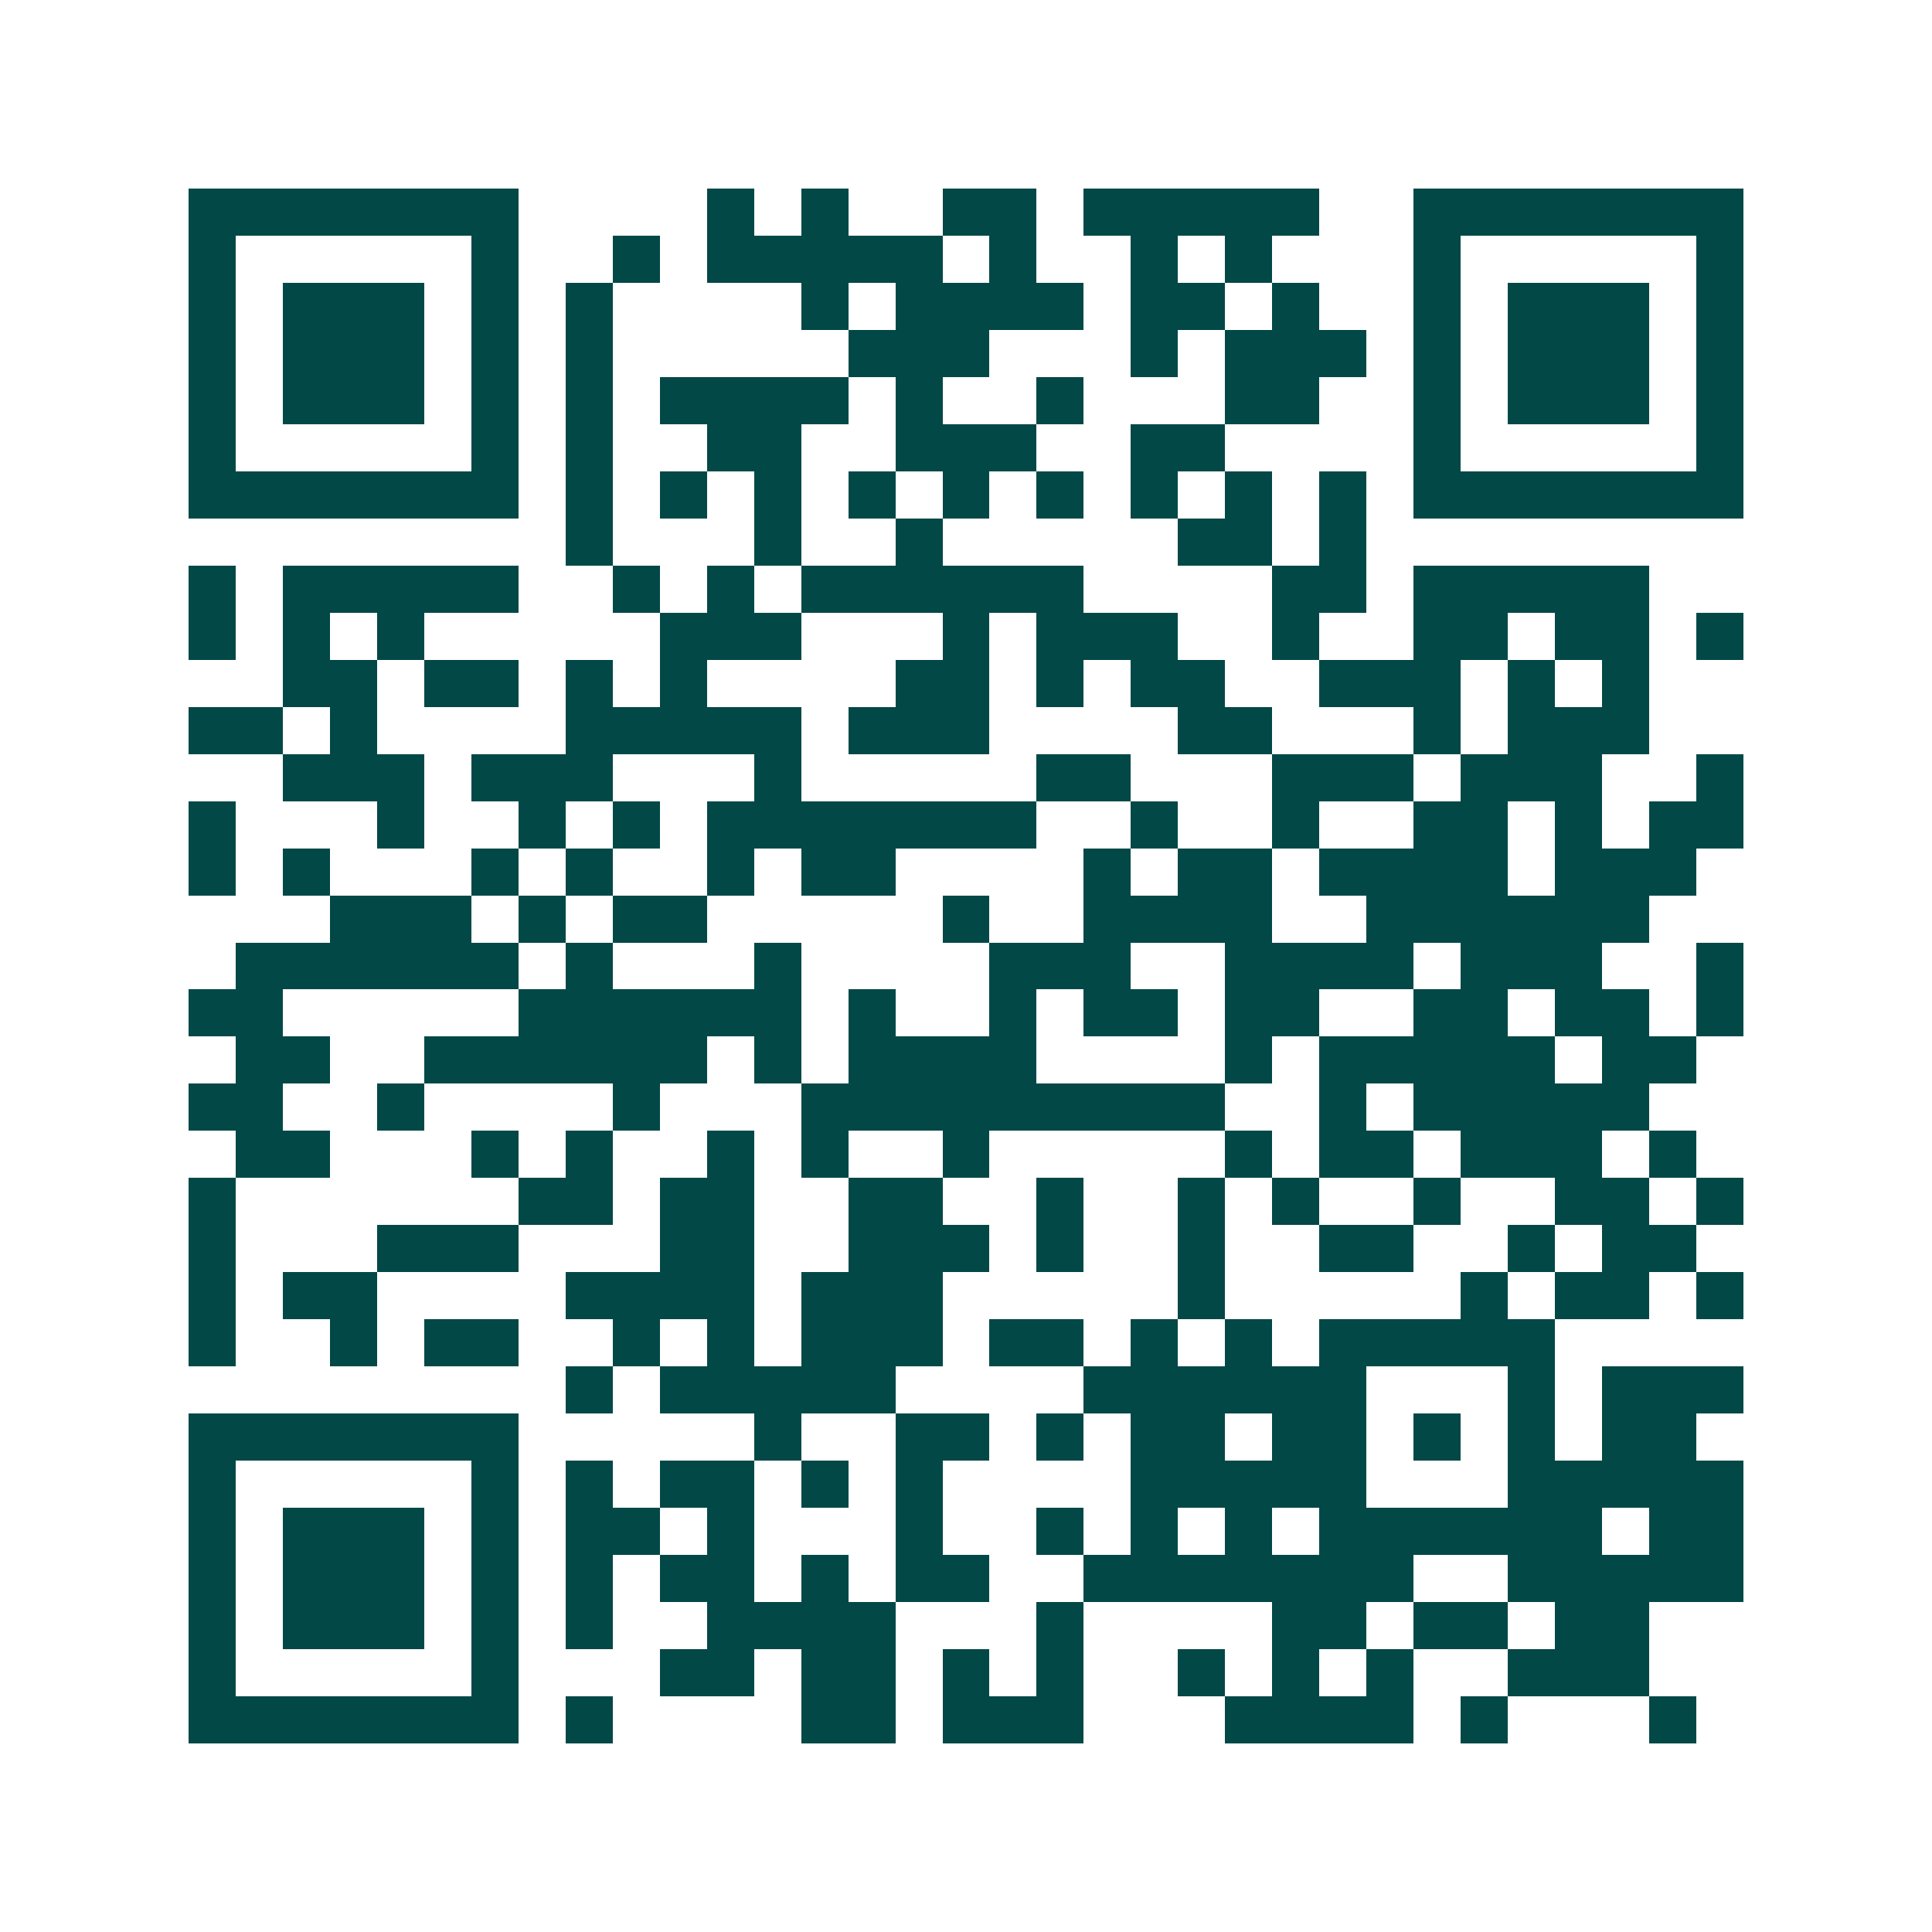 <svg xmlns="http://www.w3.org/2000/svg" width="200" height="200" viewBox="0 0 41 41" shape-rendering="crispEdges"><path fill="#ffffff" d="M0 0h41v41H0z"/><path stroke="#014847" d="M4 4.5h7m4 0h1m1 0h1m2 0h2m1 0h5m2 0h7M4 5.5h1m5 0h1m2 0h1m1 0h5m1 0h1m2 0h1m1 0h1m3 0h1m5 0h1M4 6.5h1m1 0h3m1 0h1m1 0h1m4 0h1m1 0h4m1 0h2m1 0h1m2 0h1m1 0h3m1 0h1M4 7.5h1m1 0h3m1 0h1m1 0h1m5 0h3m3 0h1m1 0h3m1 0h1m1 0h3m1 0h1M4 8.5h1m1 0h3m1 0h1m1 0h1m1 0h4m1 0h1m2 0h1m3 0h2m2 0h1m1 0h3m1 0h1M4 9.5h1m5 0h1m1 0h1m2 0h2m2 0h3m2 0h2m4 0h1m5 0h1M4 10.5h7m1 0h1m1 0h1m1 0h1m1 0h1m1 0h1m1 0h1m1 0h1m1 0h1m1 0h1m1 0h7M12 11.5h1m3 0h1m2 0h1m5 0h2m1 0h1M4 12.5h1m1 0h5m2 0h1m1 0h1m1 0h6m4 0h2m1 0h5M4 13.5h1m1 0h1m1 0h1m5 0h3m3 0h1m1 0h3m2 0h1m2 0h2m1 0h2m1 0h1M6 14.5h2m1 0h2m1 0h1m1 0h1m4 0h2m1 0h1m1 0h2m2 0h3m1 0h1m1 0h1M4 15.5h2m1 0h1m4 0h5m1 0h3m4 0h2m3 0h1m1 0h3M6 16.5h3m1 0h3m3 0h1m5 0h2m3 0h3m1 0h3m2 0h1M4 17.5h1m3 0h1m2 0h1m1 0h1m1 0h7m2 0h1m2 0h1m2 0h2m1 0h1m1 0h2M4 18.5h1m1 0h1m3 0h1m1 0h1m2 0h1m1 0h2m4 0h1m1 0h2m1 0h4m1 0h3M7 19.5h3m1 0h1m1 0h2m5 0h1m2 0h4m2 0h6M5 20.5h6m1 0h1m3 0h1m4 0h3m2 0h4m1 0h3m2 0h1M4 21.5h2m5 0h6m1 0h1m2 0h1m1 0h2m1 0h2m2 0h2m1 0h2m1 0h1M5 22.5h2m2 0h6m1 0h1m1 0h4m4 0h1m1 0h5m1 0h2M4 23.5h2m2 0h1m4 0h1m3 0h9m2 0h1m1 0h5M5 24.5h2m3 0h1m1 0h1m2 0h1m1 0h1m2 0h1m5 0h1m1 0h2m1 0h3m1 0h1M4 25.5h1m6 0h2m1 0h2m2 0h2m2 0h1m2 0h1m1 0h1m2 0h1m2 0h2m1 0h1M4 26.5h1m3 0h3m3 0h2m2 0h3m1 0h1m2 0h1m2 0h2m2 0h1m1 0h2M4 27.5h1m1 0h2m4 0h4m1 0h3m5 0h1m5 0h1m1 0h2m1 0h1M4 28.5h1m2 0h1m1 0h2m2 0h1m1 0h1m1 0h3m1 0h2m1 0h1m1 0h1m1 0h5M12 29.5h1m1 0h5m4 0h6m3 0h1m1 0h3M4 30.5h7m5 0h1m2 0h2m1 0h1m1 0h2m1 0h2m1 0h1m1 0h1m1 0h2M4 31.5h1m5 0h1m1 0h1m1 0h2m1 0h1m1 0h1m4 0h5m3 0h5M4 32.5h1m1 0h3m1 0h1m1 0h2m1 0h1m3 0h1m2 0h1m1 0h1m1 0h1m1 0h6m1 0h2M4 33.5h1m1 0h3m1 0h1m1 0h1m1 0h2m1 0h1m1 0h2m2 0h7m2 0h5M4 34.5h1m1 0h3m1 0h1m1 0h1m2 0h4m3 0h1m4 0h2m1 0h2m1 0h2M4 35.5h1m5 0h1m3 0h2m1 0h2m1 0h1m1 0h1m2 0h1m1 0h1m1 0h1m2 0h3M4 36.5h7m1 0h1m4 0h2m1 0h3m3 0h4m1 0h1m3 0h1"/></svg>
